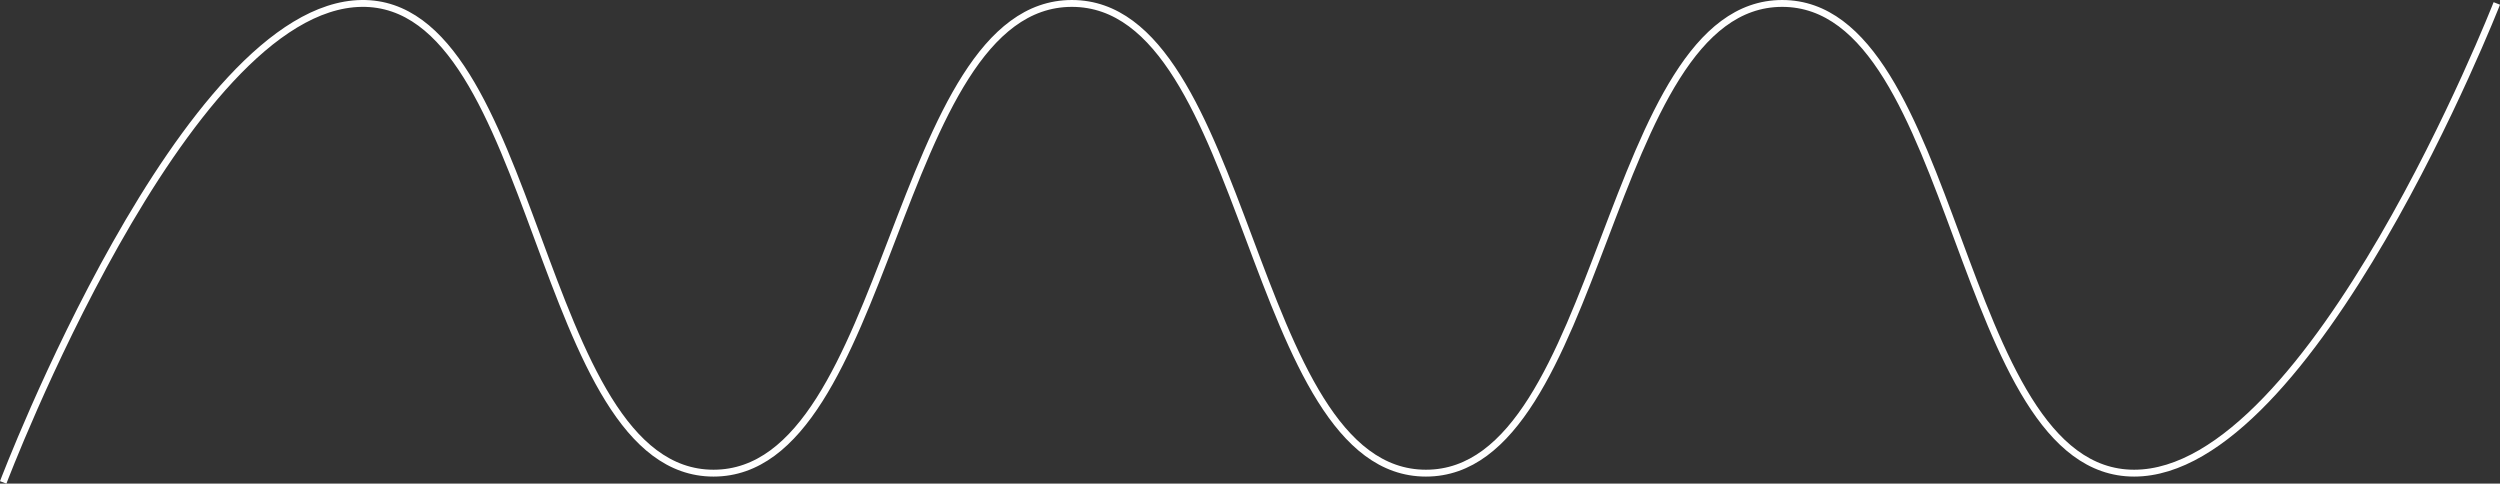 <svg xmlns="http://www.w3.org/2000/svg" width="1821.661" height="352.381" viewBox="0 0 1821.661 352.381">
  <rect x="0" y="0" width="1821.661" height="352.381" fill="#333333" stroke="none"/>
  <path id="wave-1" d="M4448.84,957.11S4580.581,609.8,4709.983,608.122s127.009,342.263,256.429,342.263c129.4,0,131.344-342.263,261.125-342.263,129.8,0,128.627,342.263,258,342.263,129.4,0,130.623-342.263,259.572-342.263,129.024,0,126.279,342.263,256.458,342.263,130.151,0,264.268-342.263,264.268-342.263" transform="translate(-4446.502 -605.616)" fill="none" stroke="#fff" stroke-width="5"/>
</svg>

